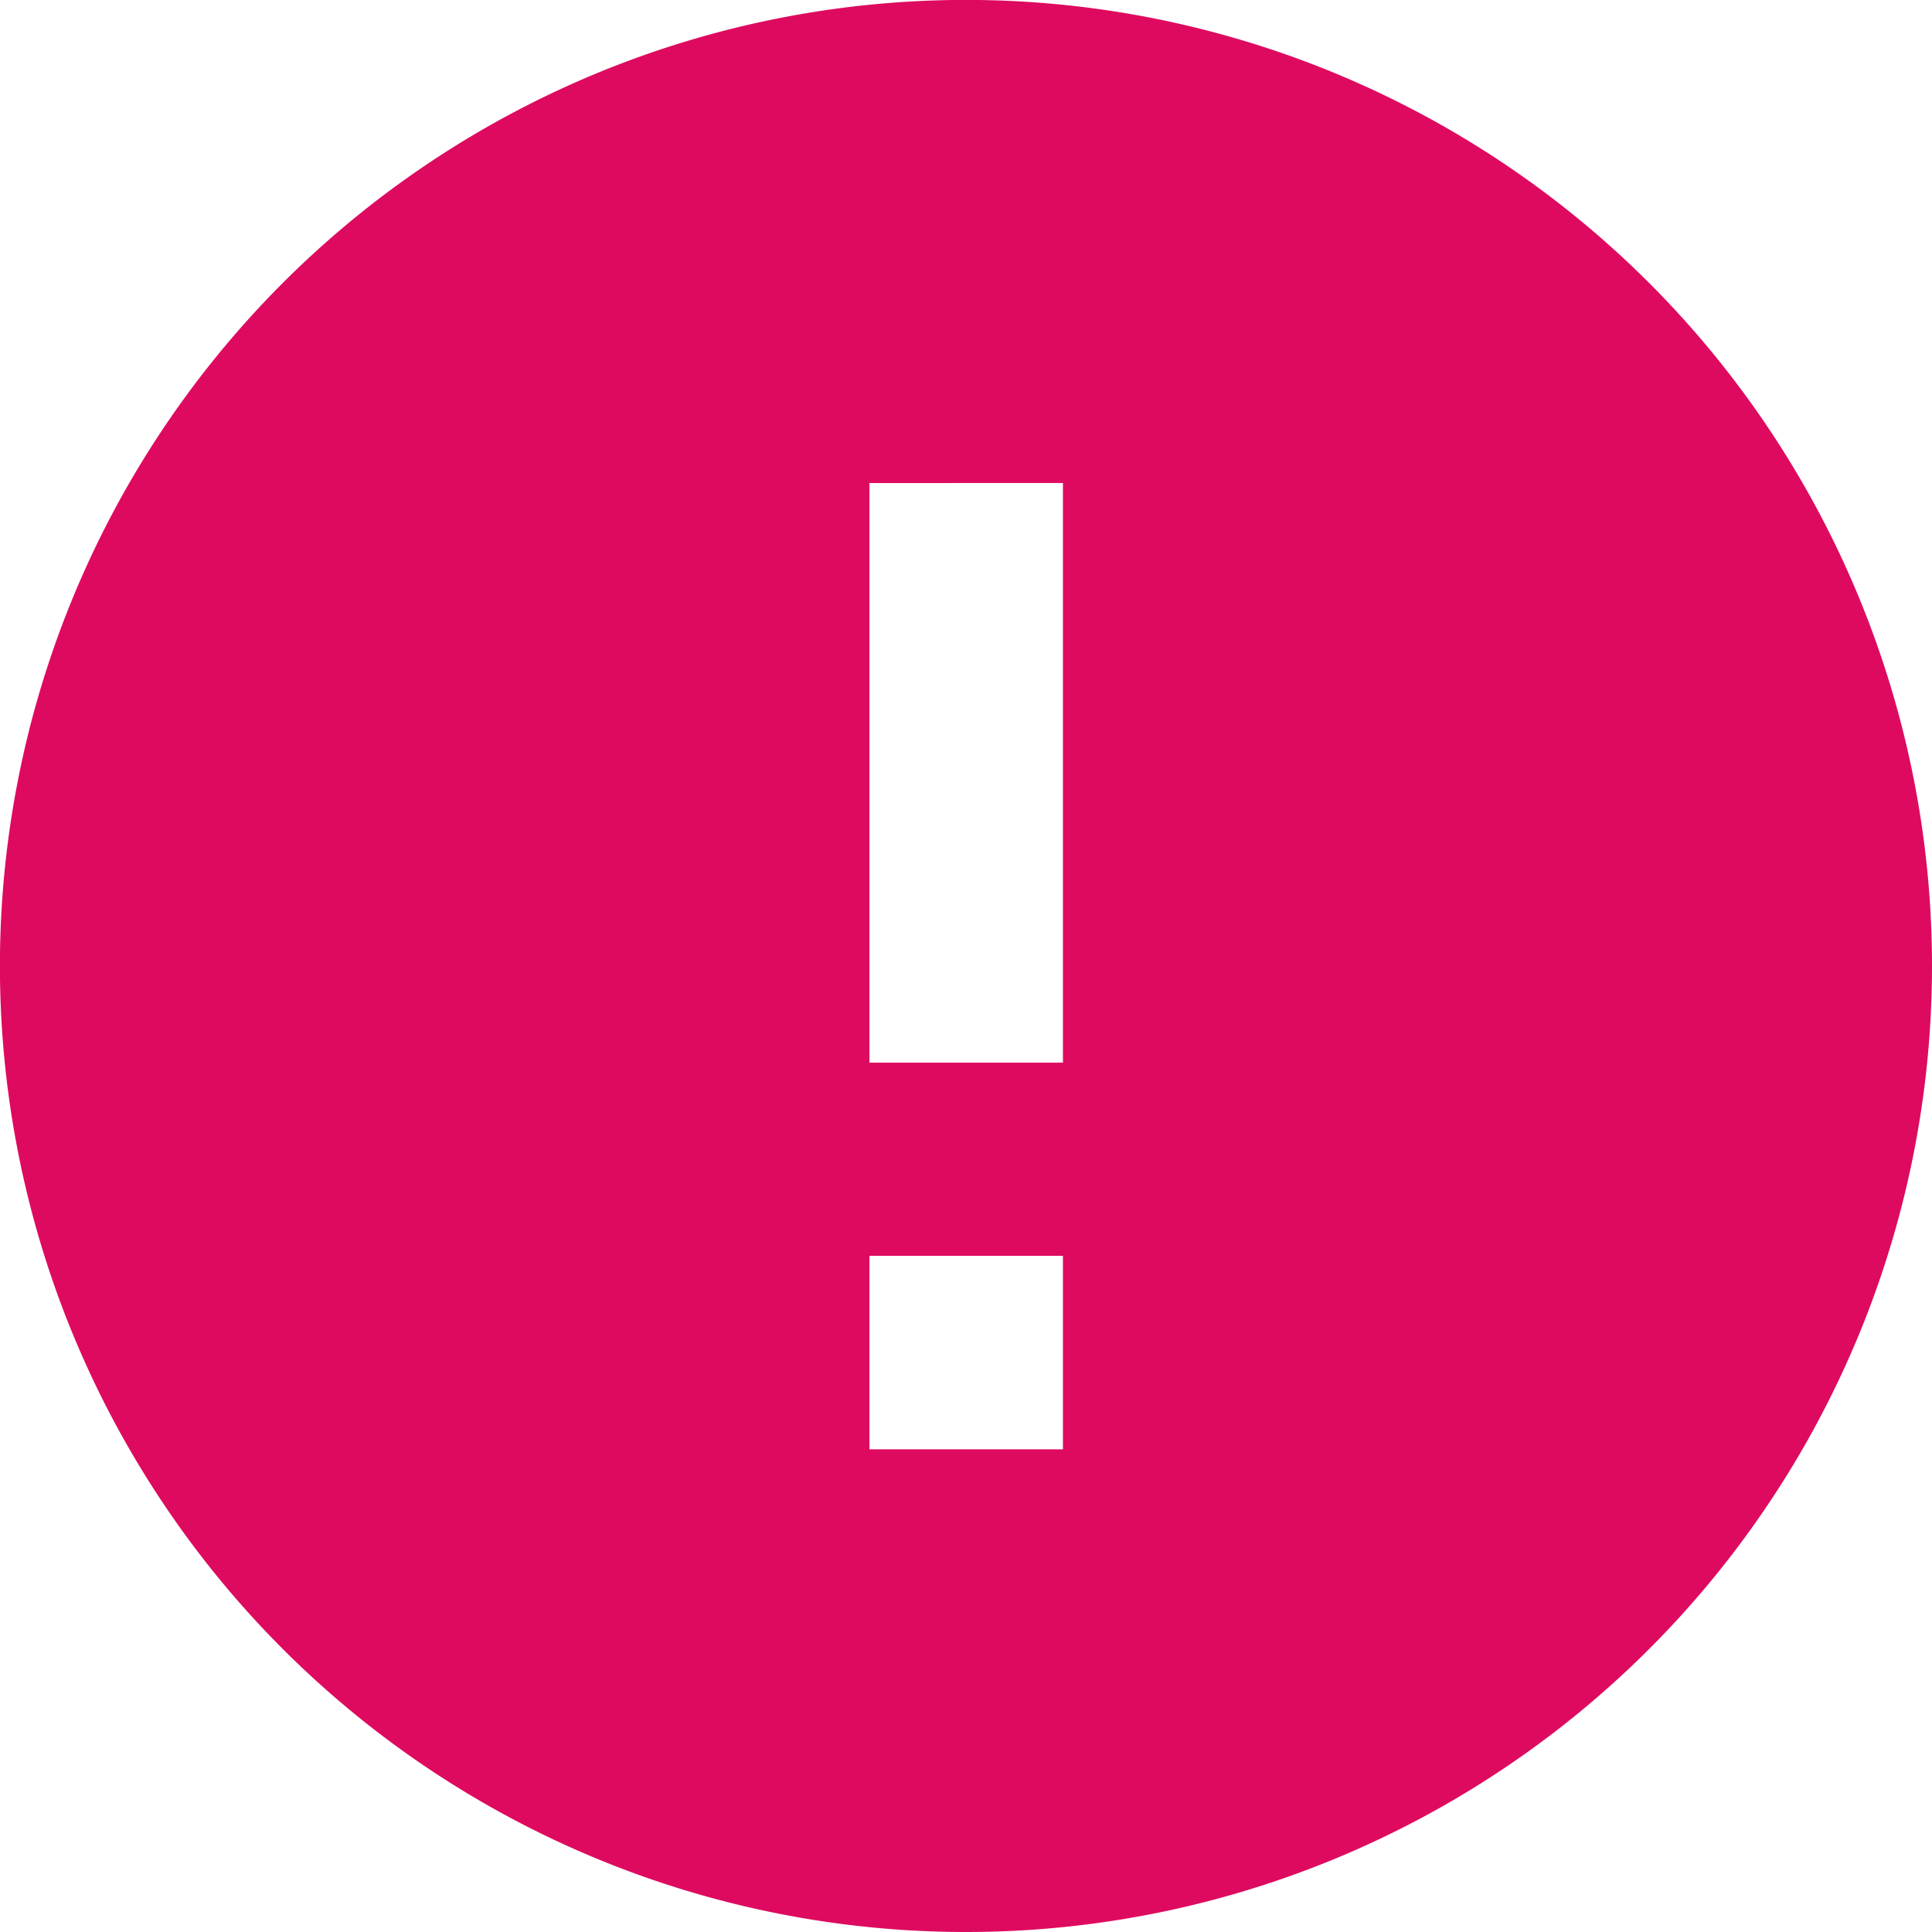<svg xmlns="http://www.w3.org/2000/svg" width="24.961" height="24.961" viewBox="0 0 24.961 24.961">
  <path id="Error" d="M14.481,26.961A12.481,12.481,0,1,1,26.961,14.481,12.48,12.48,0,0,1,14.481,26.961Zm-1.248-8.736v2.5h2.5v-2.5Zm0-9.984v7.488h2.5V8.24Z" transform="translate(-2 -2)" fill="#de0a5f"/>
</svg>
